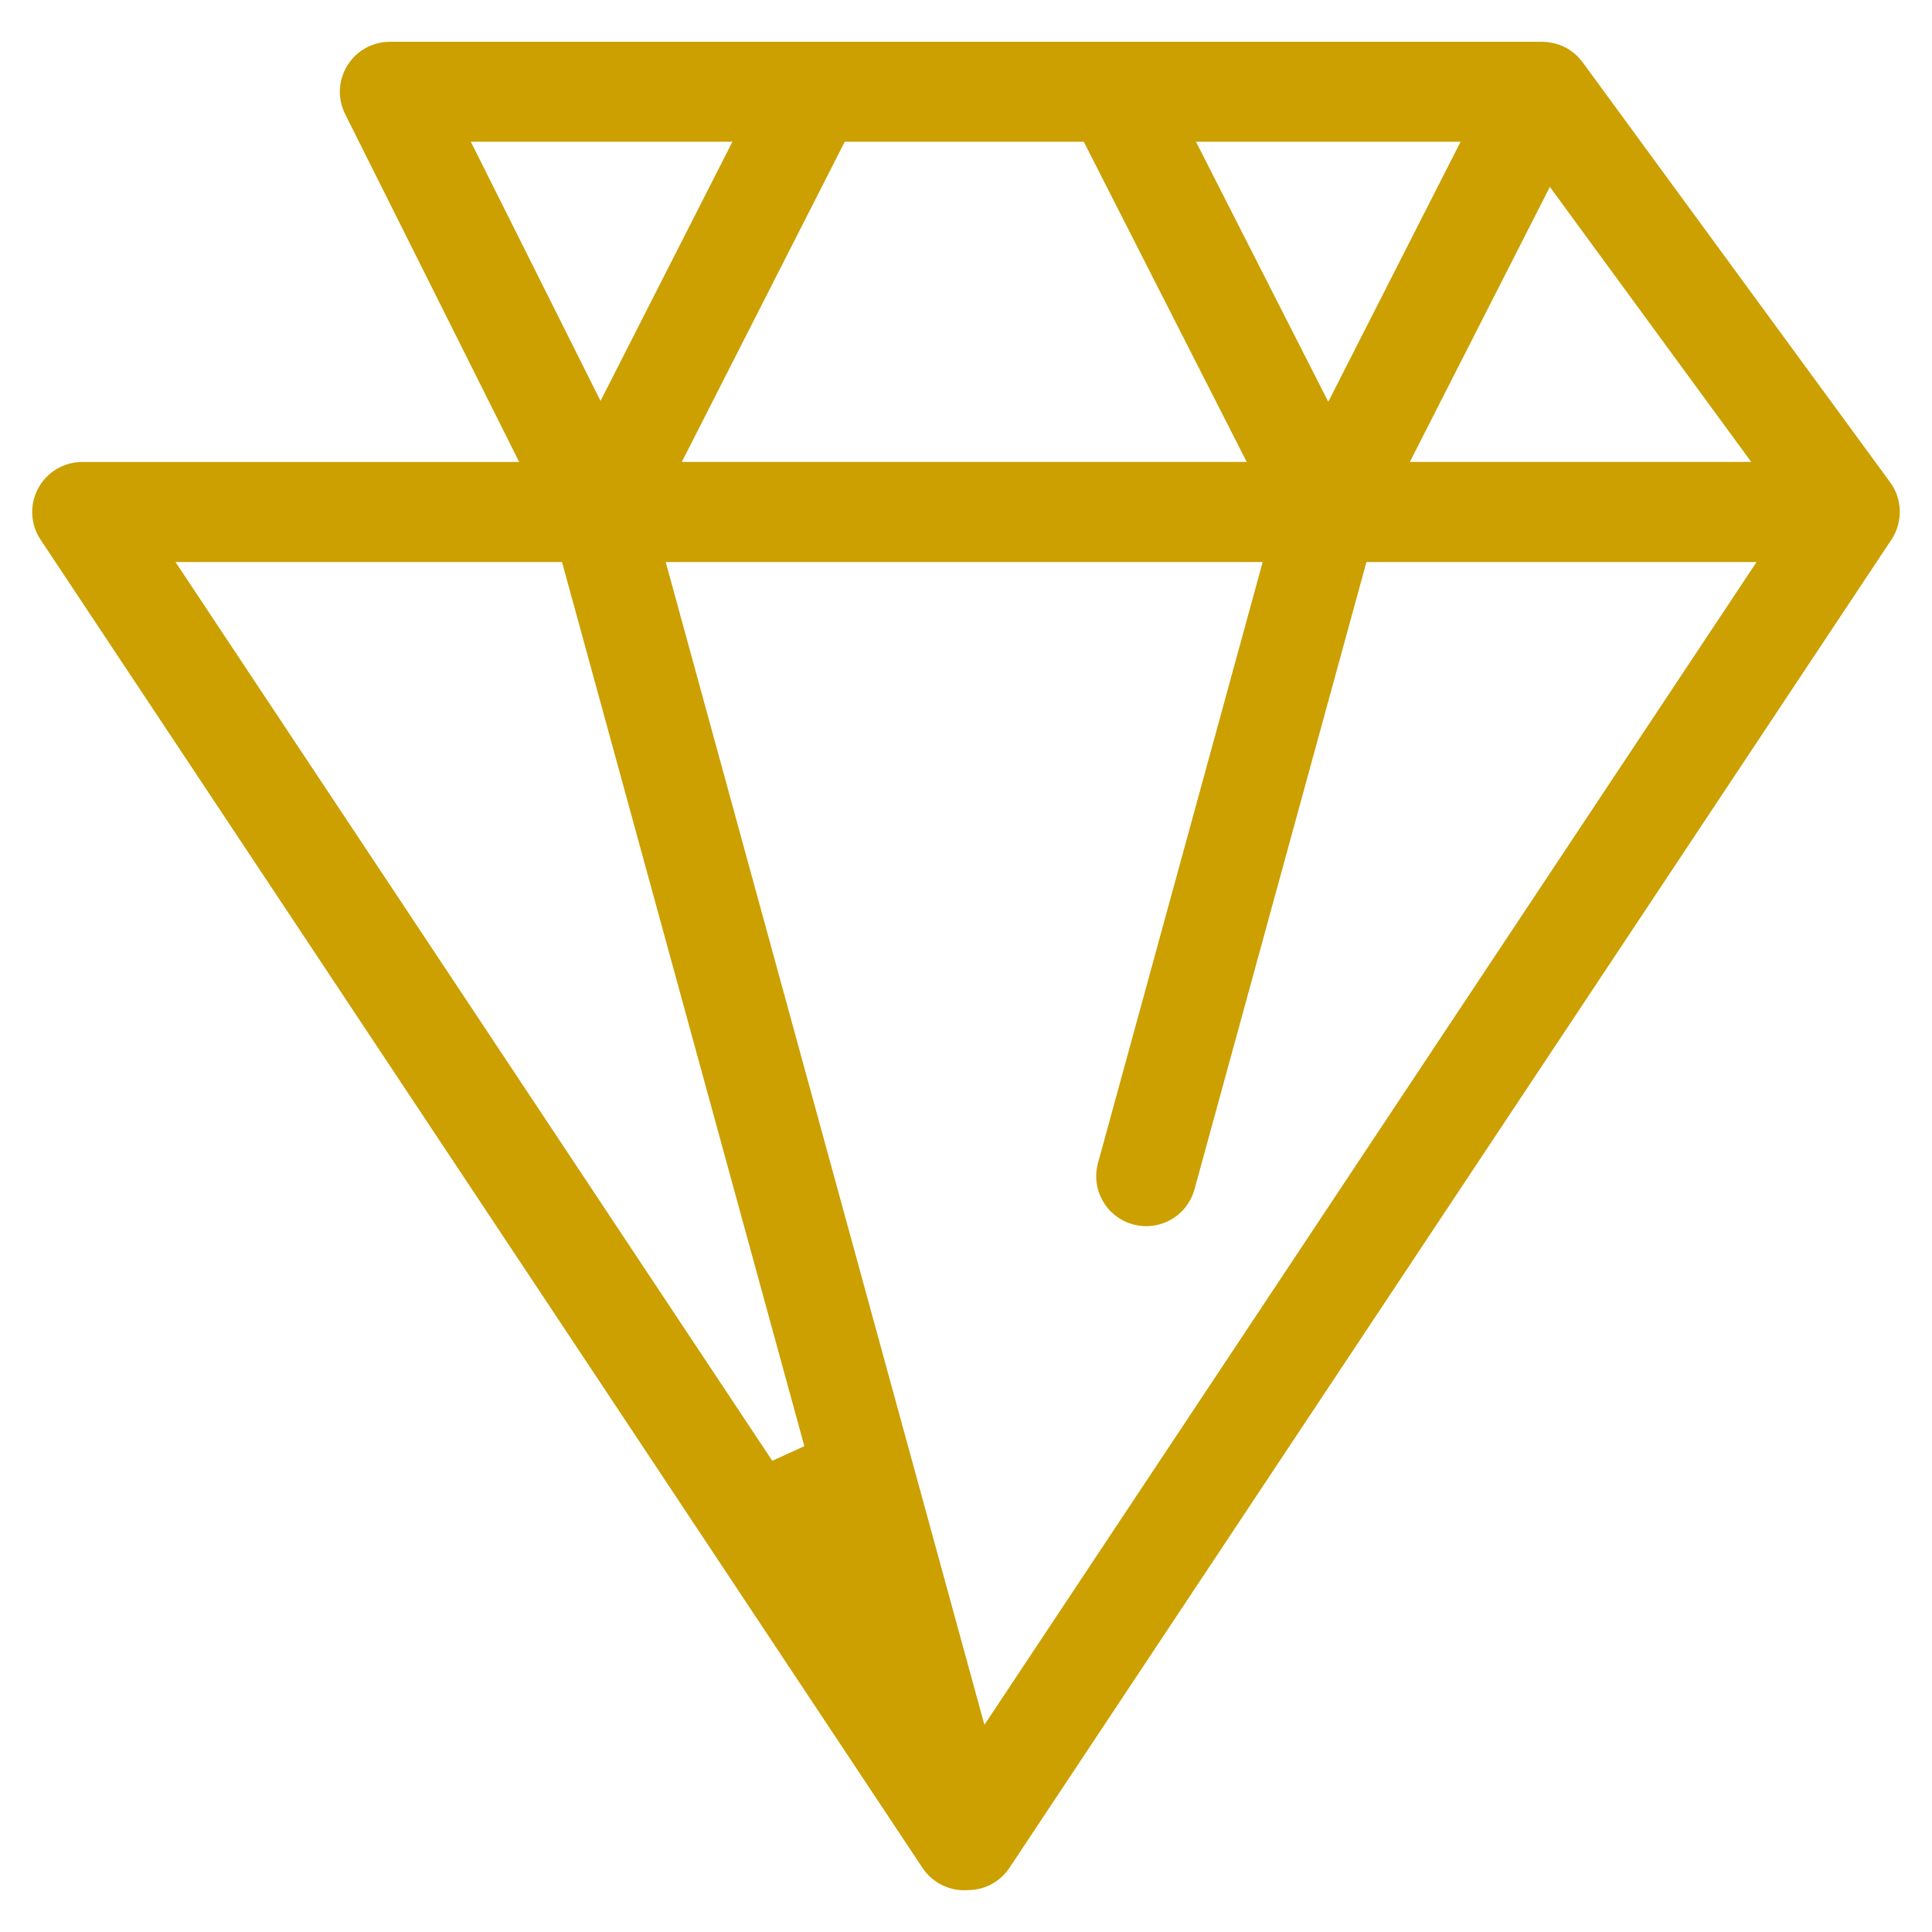 <svg xmlns="http://www.w3.org/2000/svg" id="Livello_1" data-name="Livello 1" viewBox="0 0 300 300"><defs><style>      .cls-1 {        fill: #cba000;      }    </style></defs><path class="cls-1" d="M149.71,293.52c-2.64,0-5.15-1.39-6.56-3.62L6.3,83.8c-1.59-2.39-1.73-5.44-.37-7.97,1.35-2.53,3.98-4.09,6.84-4.09h67.85l-27.02-54.01c-1.21-2.43-1.09-5.25.34-7.56,1.43-2.31,3.9-3.68,6.61-3.68h178.84c.08,0,.15,0,.22.01.22,0,.44.01.66.04l.25.03c.2.03.41.07.62.11l.29.06c.14.04.35.1.56.17l.3.1c.16.06.41.17.65.29l.15.07c.18.09.42.24.65.39l.12.09c.22.15.39.28.55.41l.21.18c.14.12.29.26.43.41l.16.18c.16.17.29.34.42.5l.12.14,47.76,65.23c1.91,2.61,1.99,6.18.2,8.88l-136.96,206.25c-1.44,2.17-3.86,3.47-6.47,3.47h-.57ZM152.86,267.83l119.9-180.56h-60.58l-26.7,97.41c-.92,3.37-4,5.72-7.48,5.72-.69,0-1.38-.09-2.06-.28-2-.55-3.67-1.84-4.7-3.64-1.03-1.8-1.29-3.9-.74-5.9l25.57-93.31h-92.7l49.49,180.56ZM119.92,226.83l4.98-2.27-37.63-137.29H27.25l92.67,139.56ZM218.92,71.73h53.01l-31.27-42.71-21.74,42.71ZM105.86,71.73h87.73l-25.3-49.72h-37.12l-25.3,49.72ZM206.26,62.38l20.54-40.37h-41.09l20.54,40.37ZM93.25,62.26l20.48-40.25h-40.62l20.14,40.25Z"></path></svg>